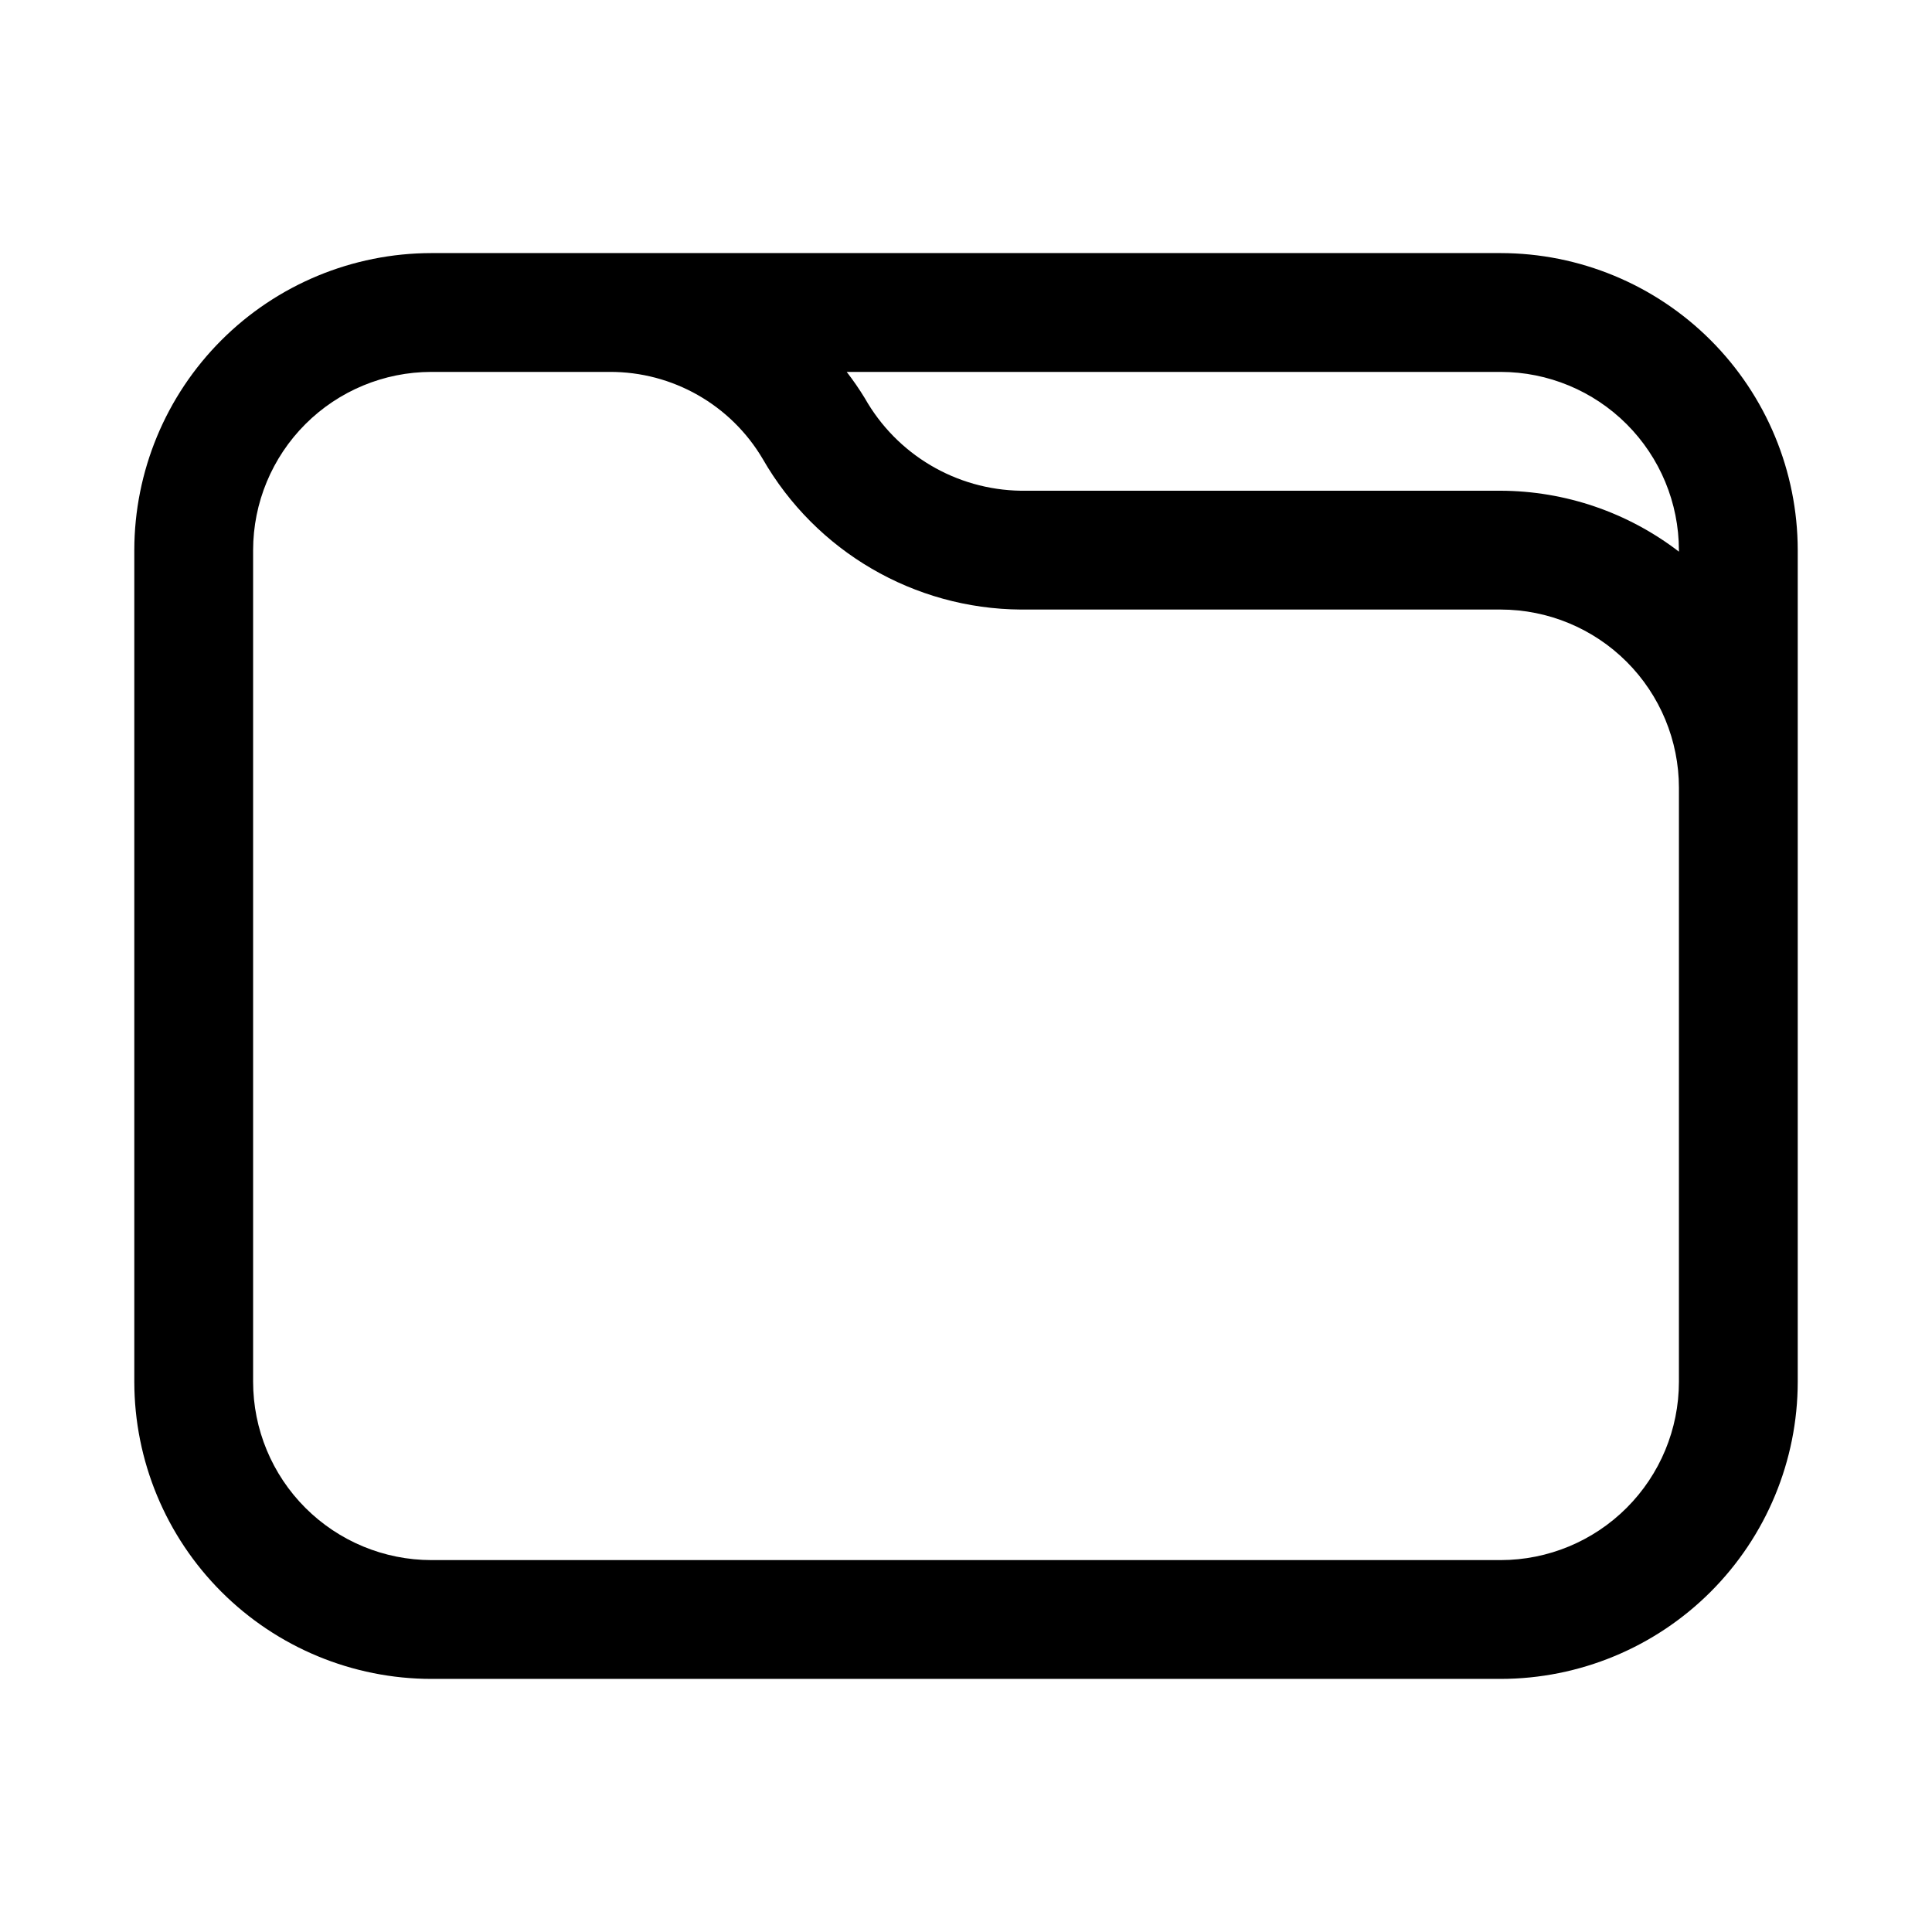 <?xml version="1.0" encoding="UTF-8"?>
<!-- Uploaded to: SVG Repo, www.svgrepo.com, Generator: SVG Repo Mixer Tools -->
<svg fill="#000000" width="800px" height="800px" version="1.1" viewBox="144 144 512 512" xmlns="http://www.w3.org/2000/svg">
 <path d="m541.7 211.07h-283.39c-20.867 0.023-40.879 8.324-55.637 23.082-14.758 14.758-23.059 34.766-23.082 55.637v220.42c0.023 20.871 8.324 40.879 23.082 55.637 14.758 14.758 34.77 23.059 55.637 23.082h283.39c20.871-0.023 40.879-8.324 55.637-23.082 14.758-14.758 23.059-34.766 23.082-55.637v-220.42c-0.023-20.871-8.324-40.879-23.082-55.637-14.758-14.758-34.766-23.059-55.637-23.082zm47.23 78.719v0.402c-13.547-10.414-30.145-16.086-47.23-16.145h-127.17c-17.152-0.25-32.887-9.578-41.336-24.508-1.473-2.414-3.078-4.742-4.809-6.981h173.31c12.523 0.012 24.527 4.992 33.383 13.848s13.836 20.863 13.848 33.383zm0 220.42c-0.012 12.523-4.992 24.527-13.848 33.383-8.855 8.855-20.859 13.836-33.383 13.848h-283.39c-12.52-0.012-24.527-4.992-33.383-13.848-8.855-8.855-13.836-20.859-13.848-33.383v-220.42c0.012-12.52 4.992-24.527 13.848-33.383s20.863-13.836 33.383-13.848h47.234c16.684-0.074 32.148 8.723 40.613 23.102 14.082 24.5 40.117 39.684 68.379 39.875h127.17c12.523 0.012 24.527 4.992 33.383 13.848 8.855 8.855 13.836 20.859 13.848 33.383z"/>
</svg>